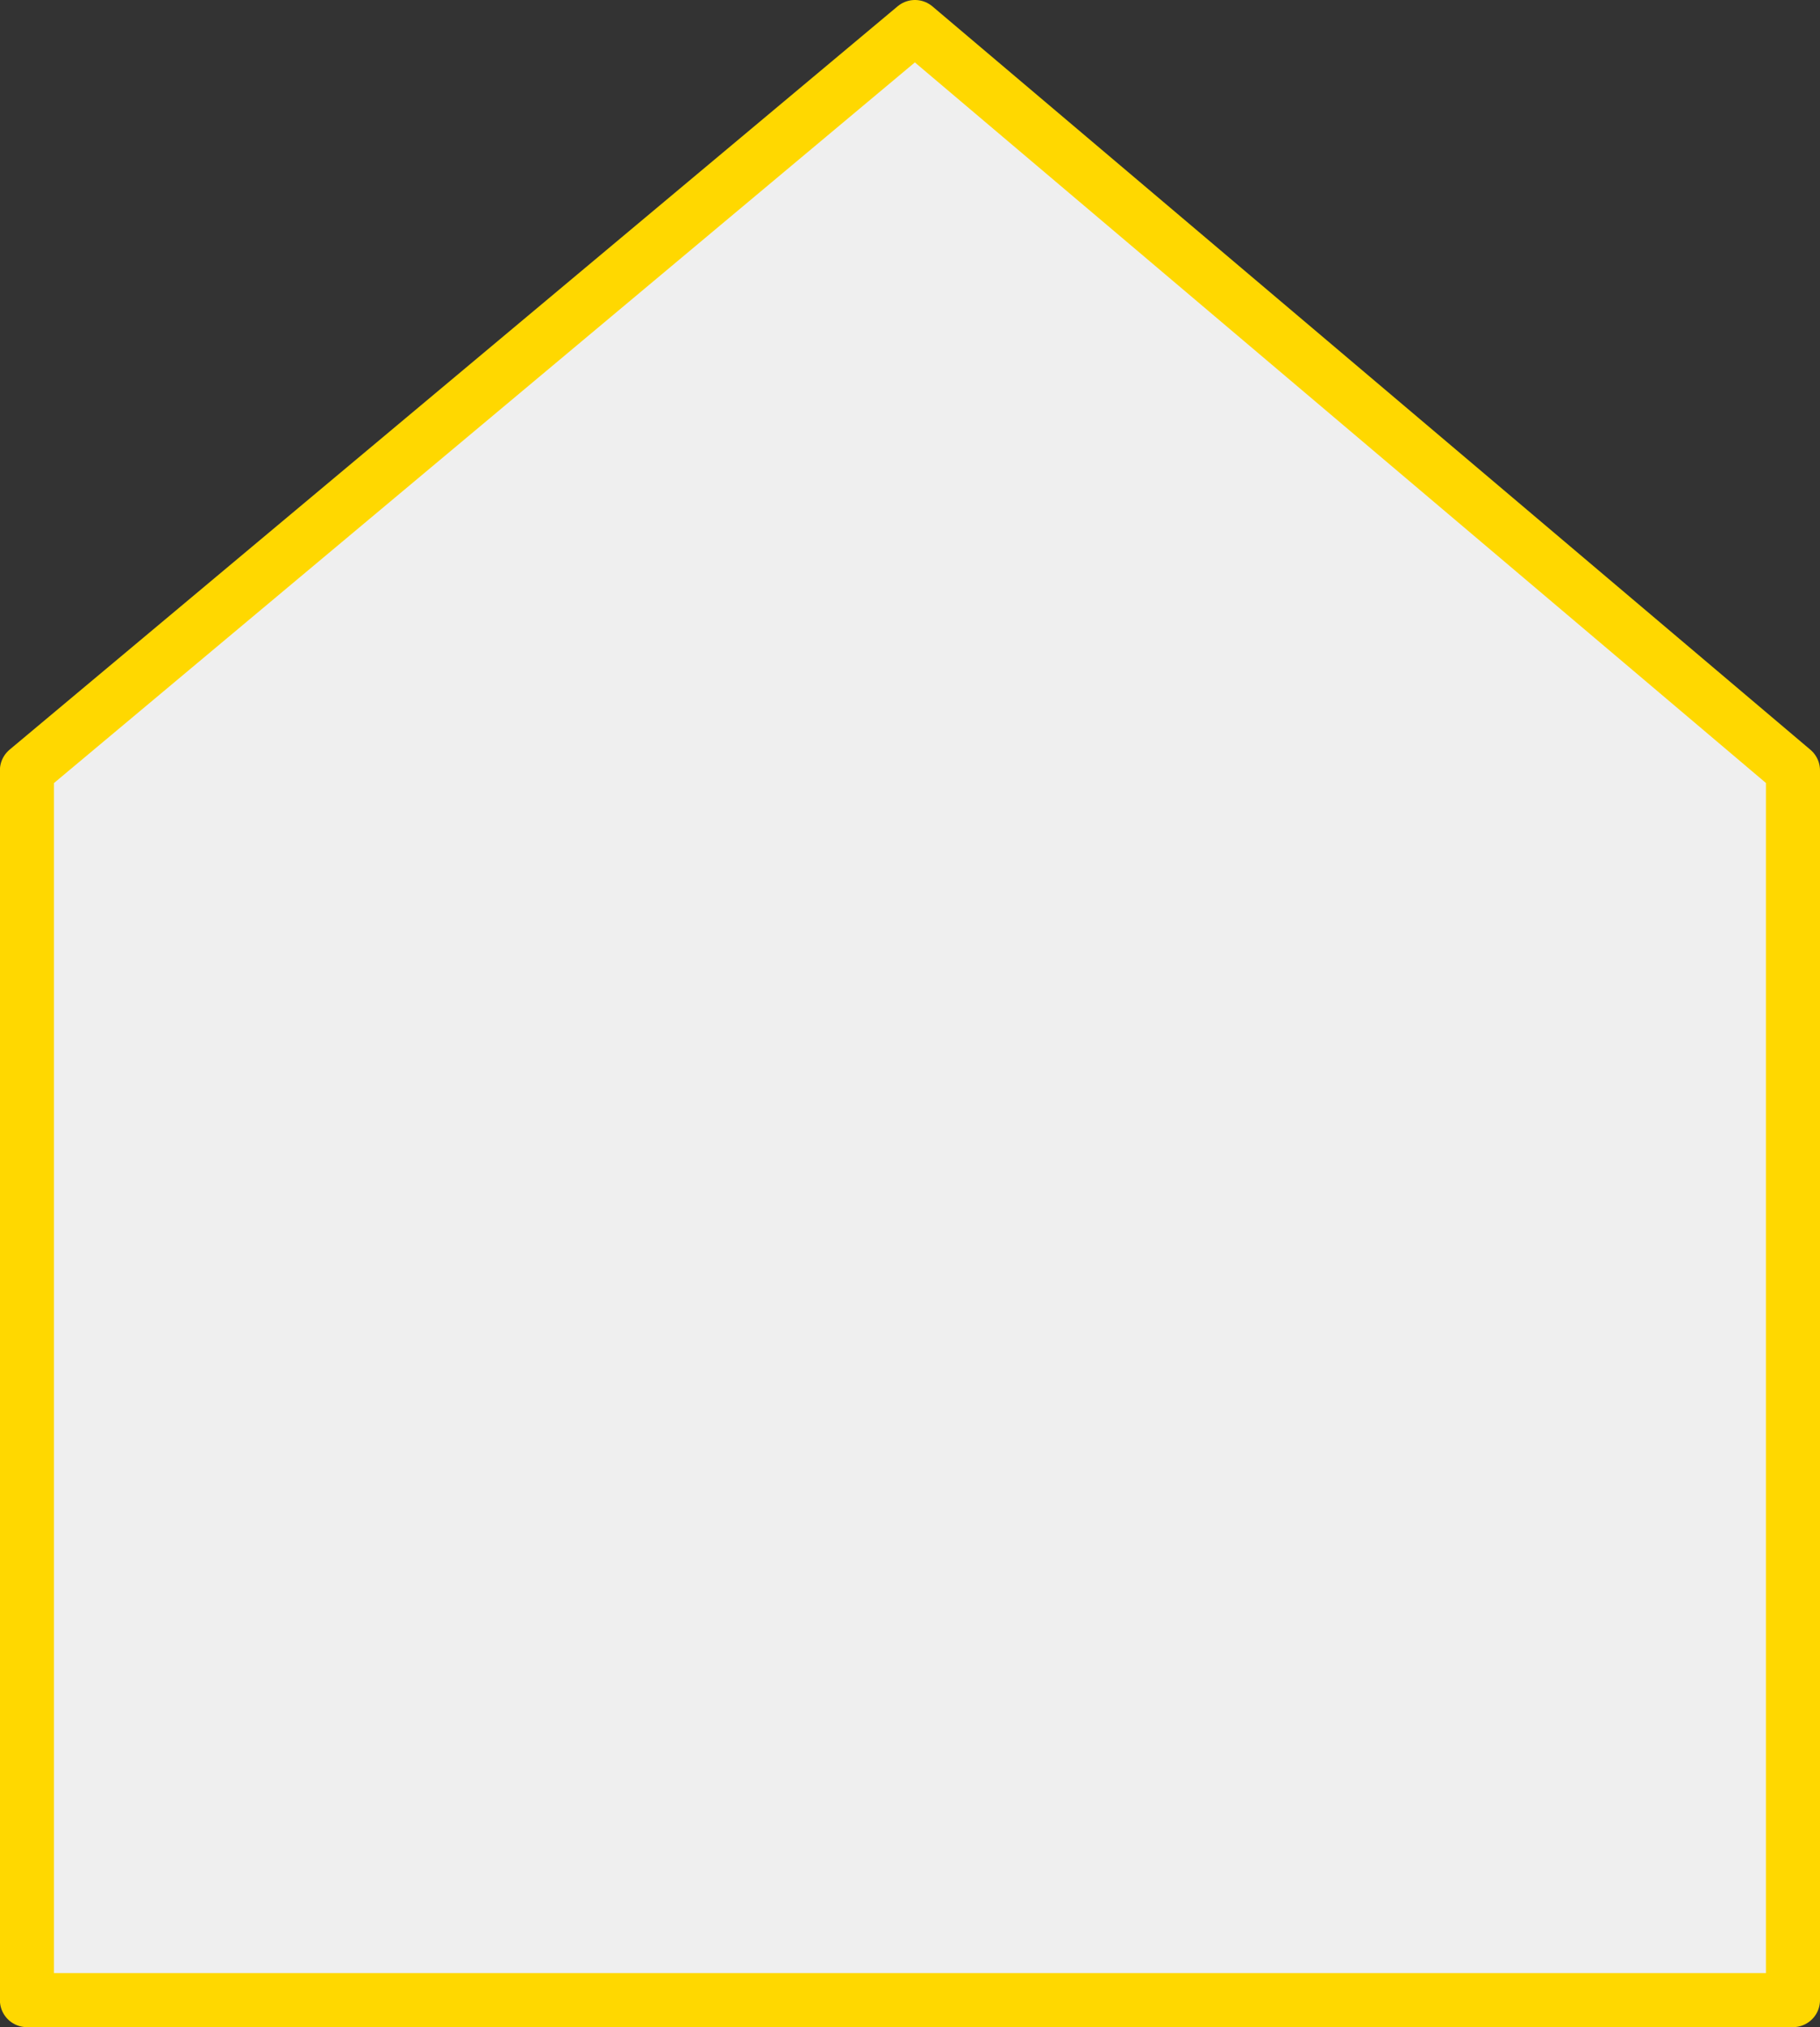 <svg xmlns="http://www.w3.org/2000/svg" width="168.28" height="187.344"><rect width="100%" height="100%" fill="#333333" stroke="none"/><path data-name="runkingbg.svg,png/runkingbg.png" d="M84.6 2.5L2.49 71.2v113.643h163.29V71.2z" fill="#fff" fill-opacity=".92" stroke="#ffd800" stroke-linejoin="round" stroke-width="5" fill-rule="evenodd"/></svg>